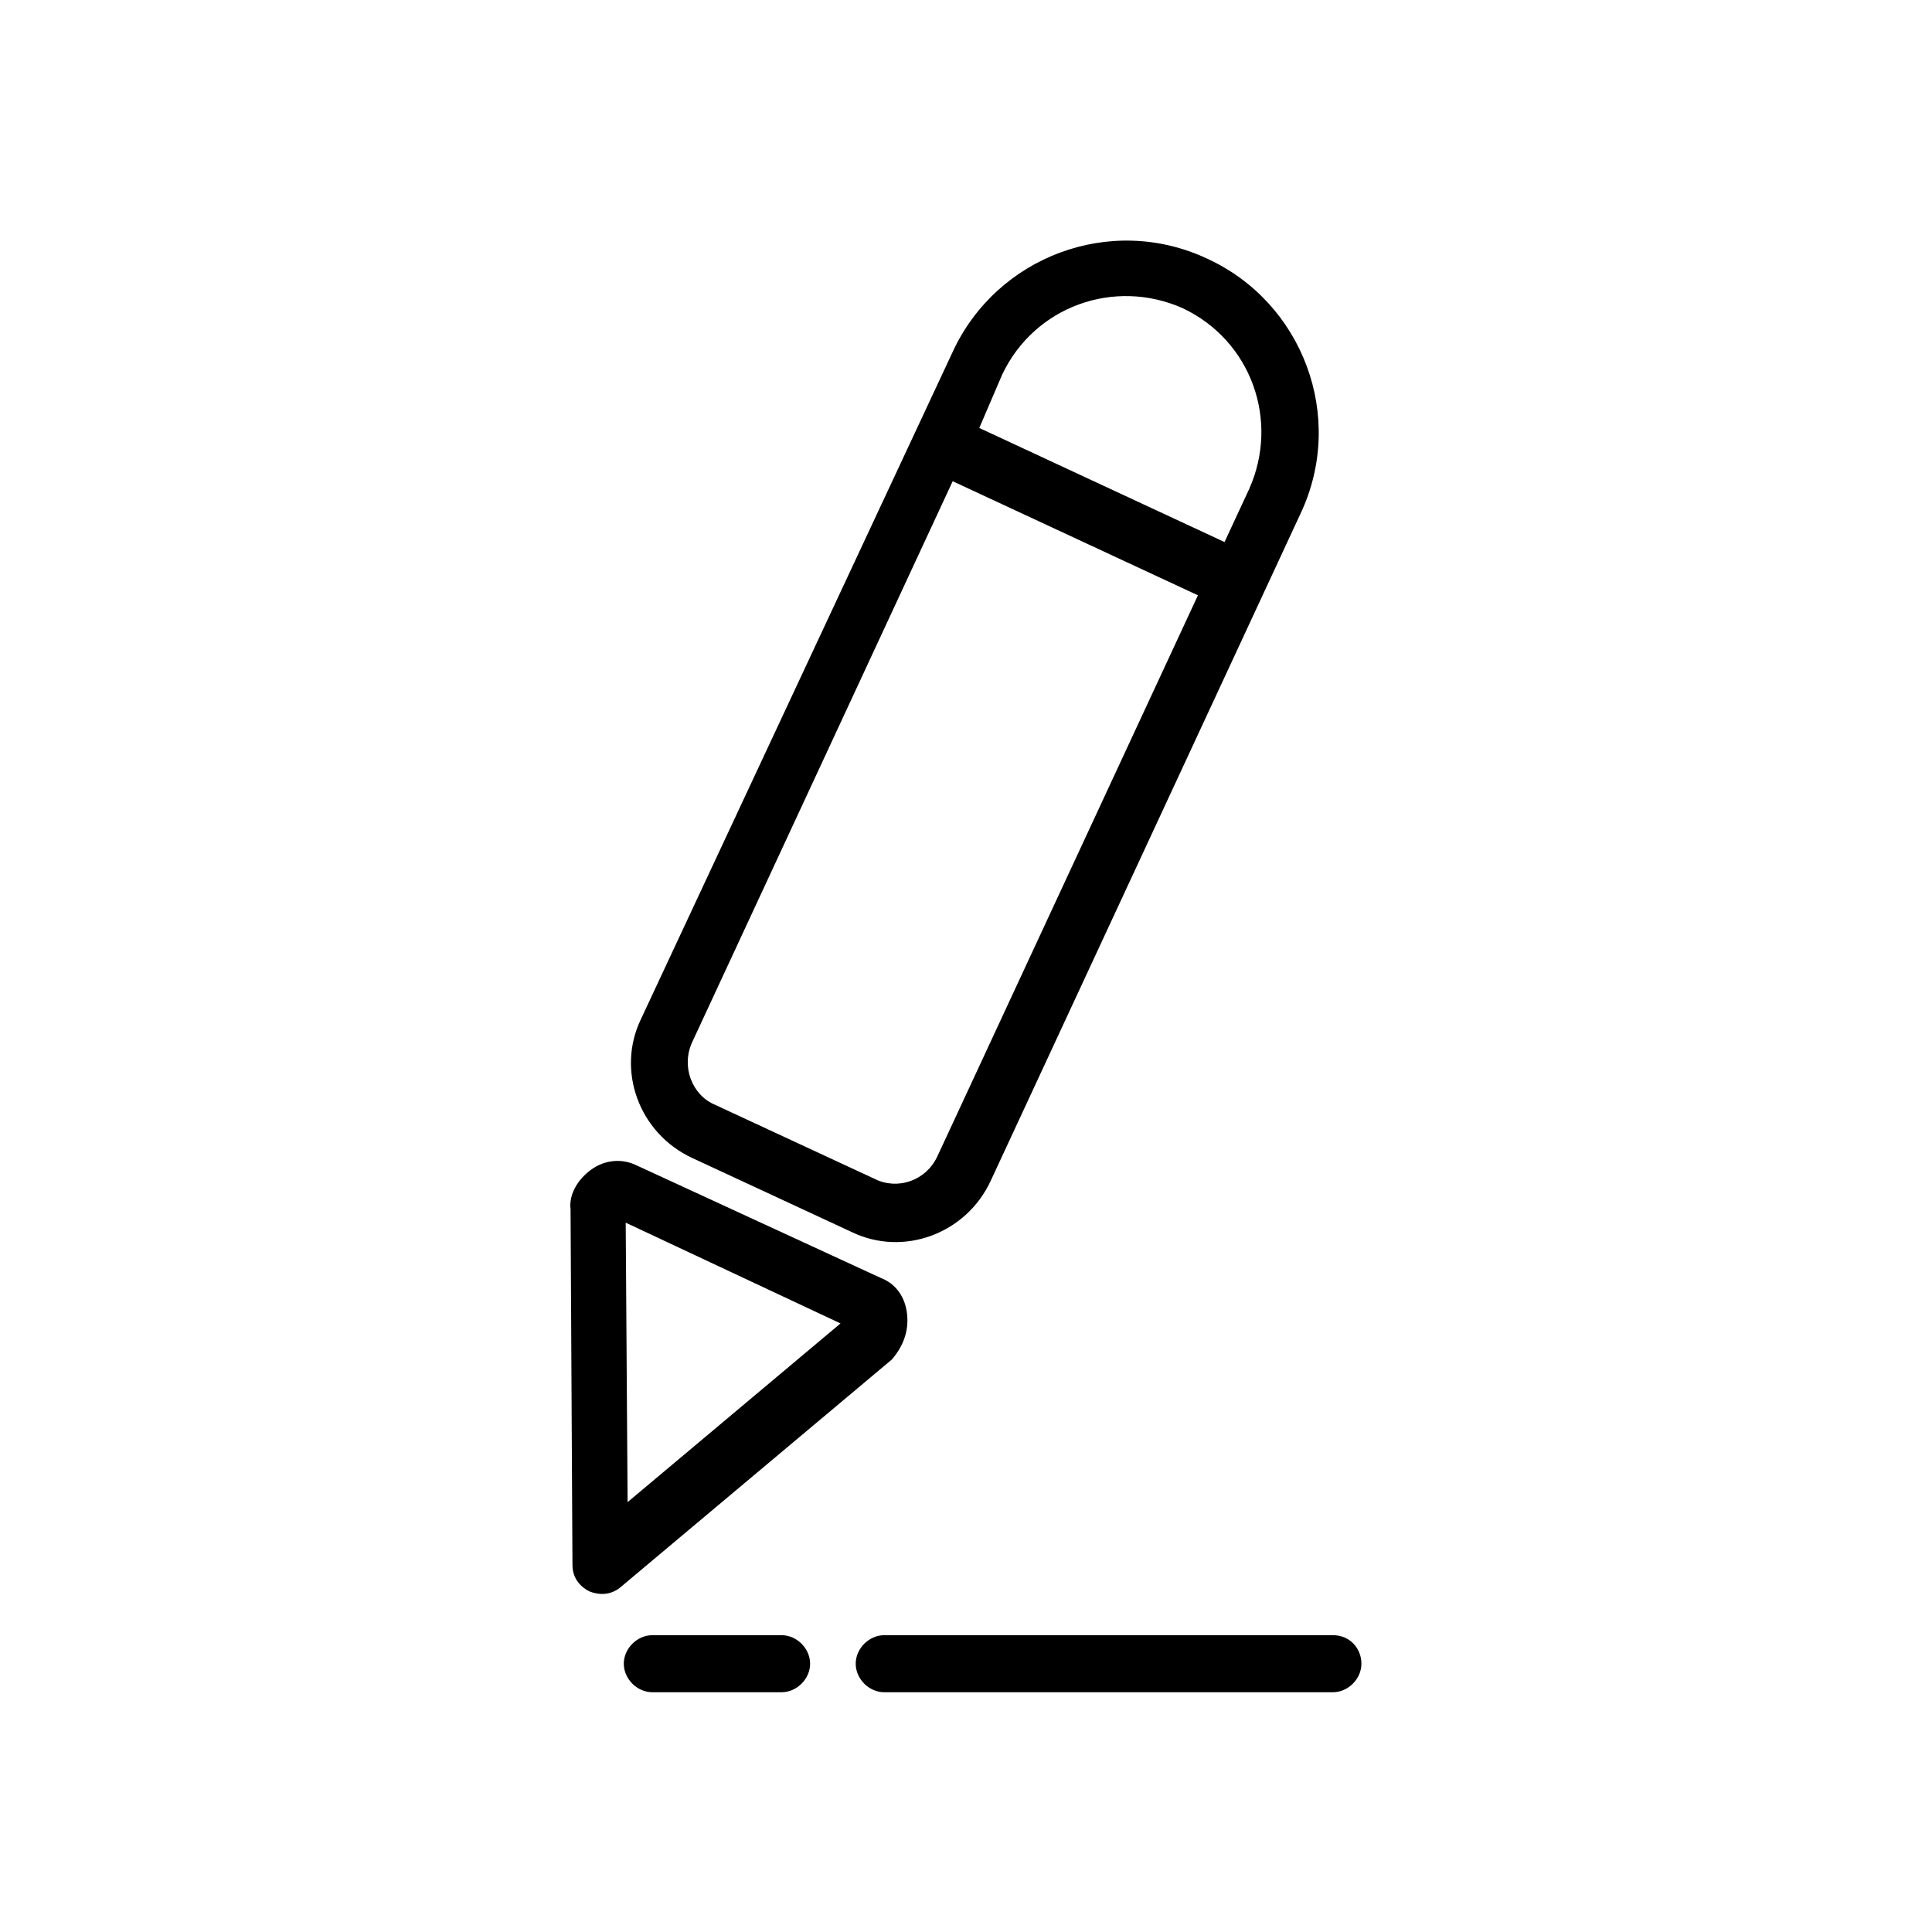 <?xml version="1.0" encoding="UTF-8"?>
<!-- Uploaded to: ICON Repo, www.svgrepo.com, Generator: ICON Repo Mixer Tools -->
<svg fill="#000000" width="800px" height="800px" version="1.1" viewBox="144 144 512 512" xmlns="http://www.w3.org/2000/svg">
 <g>
  <path d="m327.45 450.88 42.32 19.648c13.602 6.551 30.23 0.504 36.777-13.602l82.121-176.84c12.09-25.695 0.504-55.922-24.688-67.512-25.695-12.09-55.922-0.504-67.512 24.688l-82.621 176.84c-6.551 13.602-0.504 30.227 13.602 36.777zm82.121-207.57c8.566-18.137 29.727-25.695 47.863-17.633 18.137 8.566 25.695 29.727 17.633 47.863l-6.551 14.105-64.992-30.23zm-82.121 176.84 69.023-148.62 64.992 30.23-69.023 148.62c-3.023 6.551-10.578 9.07-16.625 6.047l-42.32-19.648c-6.047-2.519-9.07-10.078-6.047-16.625z"/>
  <path d="m384.38 492.2c-0.504-4.535-3.023-8.062-7.055-9.574l-64.488-29.727c-4.031-2.016-8.566-1.512-12.09 1.008-3.527 2.519-6.047 6.551-5.543 10.578l0.504 94.211c0 3.023 1.512 5.543 4.535 7.055 2.519 1.008 5.543 1.008 8.062-1.008l72.043-60.457c3.023-3.519 4.535-7.551 4.031-12.086zm-74.059 49.879-0.504-74.059 56.93 26.703z"/>
  <path d="m351.13 577.34h-34.258c-4.031 0-7.559 3.527-7.559 7.559s3.527 7.559 7.559 7.559h34.258c4.031 0 7.559-3.527 7.559-7.559s-3.527-7.559-7.559-7.559z"/>
  <path d="m497.23 577.34h-118.9c-4.031 0-7.559 3.527-7.559 7.559s3.527 7.559 7.559 7.559h118.9c4.031 0 7.559-3.527 7.559-7.559-0.004-4.031-3.023-7.559-7.559-7.559z"/>
 </g>
</svg>